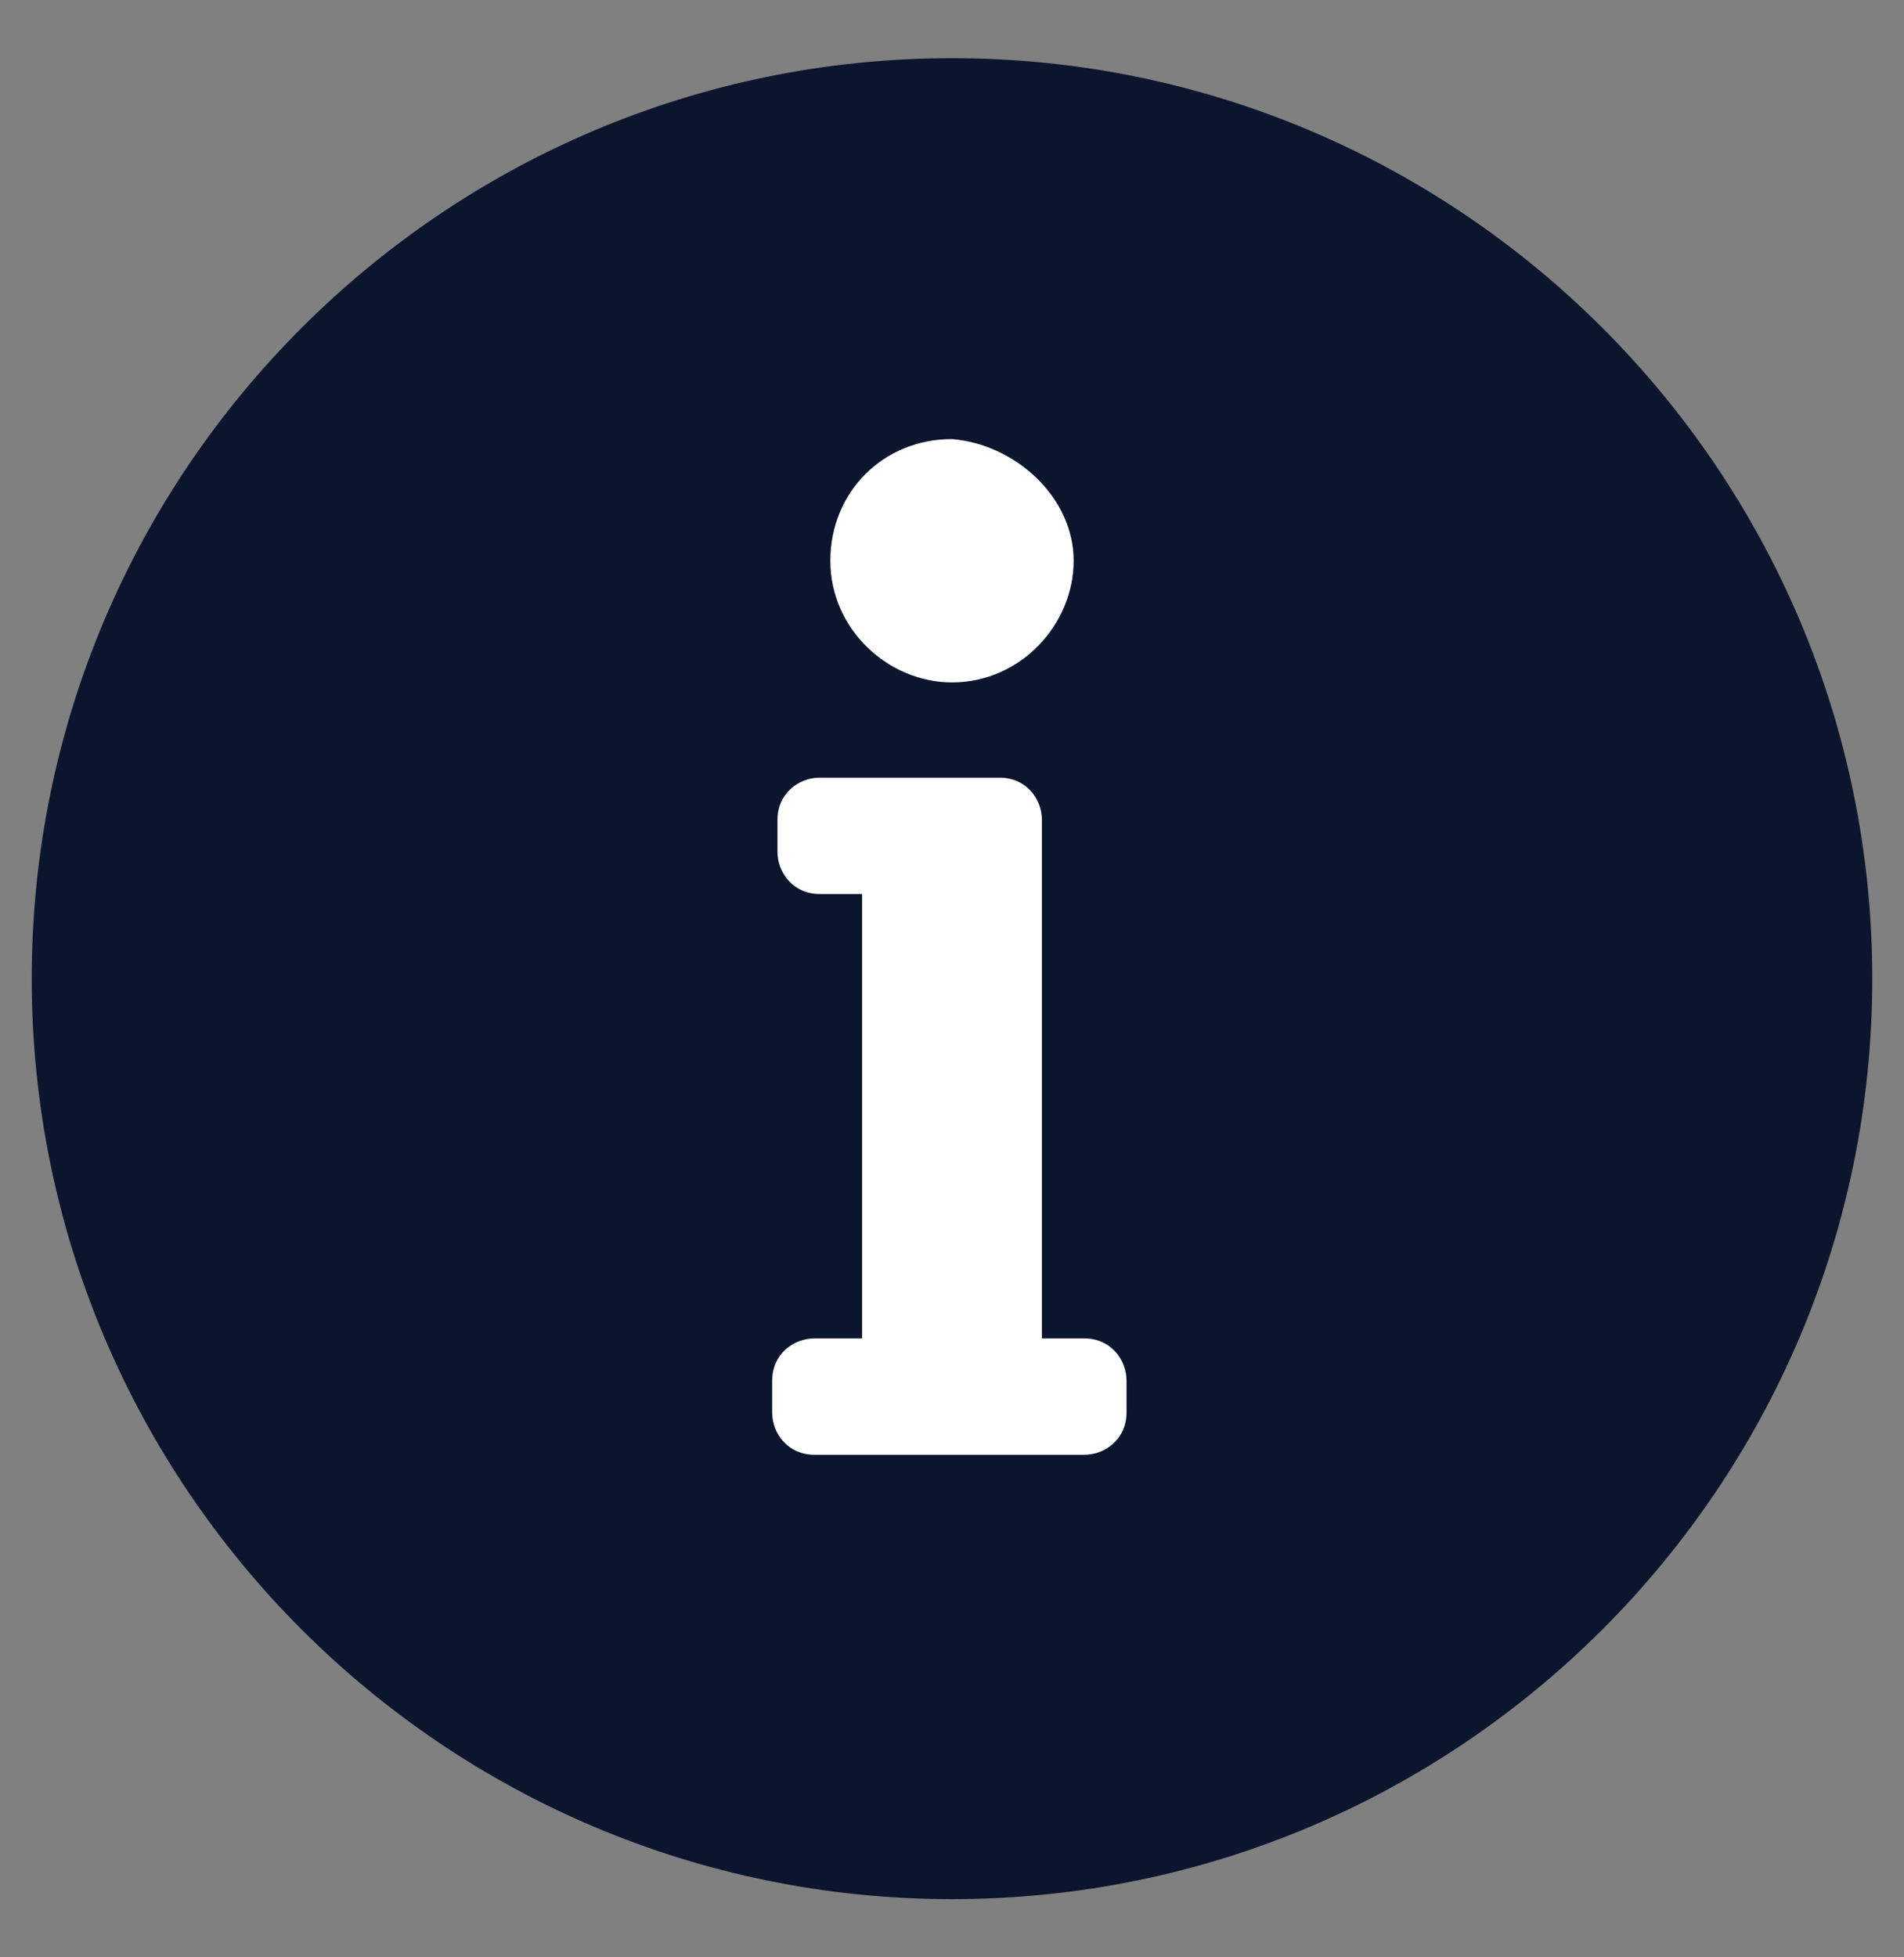 <?xml version="1.0" encoding="UTF-8" standalone="no"?>
<svg xmlns:dc="http://purl.org/dc/elements/1.1/" xmlns:cc="http://creativecommons.org/ns#" xmlns:rdf="http://www.w3.org/1999/02/22-rdf-syntax-ns#" xmlns:svg="http://www.w3.org/2000/svg" xmlns="http://www.w3.org/2000/svg" xml:space="preserve" style="enable-background:new 0 0 36 37;" viewBox="0 0 36 37" y="0px" x="0px" id="Layer_1" version="1.1"><rect x="0" y="0" width="36" height="37" fill="#808080" stroke="none"/><defs id="defs853"></defs>
<style id="style844" type="text/css">
	.st0{enable-background:new    ;}
	.st1{fill:#C4CBD2;}
</style>
<g id="g848" class="st0">
	<path style="fill:#0c152e;fill-opacity:1" id="path1406" d="M 35.4,18.5 C 35.4,28.1 27.6,35.9 18,35.9 8.4,35.9 0.6,28.1 0.6,18.5 0.6,8.9 8.4,1.1 18,1.1 c 9.6,0 17.4,7.8 17.4,17.4 z"></path><path style="fill:#ffffff" id="path1402" d="m 16.3,25.3 v -8.4 h -0.8 c -0.5,0 -0.8,-0.4 -0.8,-0.8 v -0.6 c 0,-0.5 0.4,-0.8 0.8,-0.8 h 3.4 c 0.5,0 0.8,0.4 0.8,0.8 v 9.8 h 0.8 c 0.5,0 0.8,0.4 0.8,0.8 v 0.6 c 0,0.5 -0.4,0.8 -0.8,0.8 h -5.1 c -0.5,0 -0.8,-0.4 -0.8,-0.8 v -0.6 c 0,-0.5 0.4,-0.8 0.8,-0.8 h 0.9 z"></path><path style="fill:#ffffff" id="path846" d="m 20.3,10.6 c 0,1.2 -1,2.3 -2.3,2.3 -1.2,0 -2.3,-1 -2.3,-2.3 0,-1.3 1,-2.3 2.3,-2.3 1.2,0.1 2.3,1.1 2.3,2.3 z"></path>
</g>
</svg>
